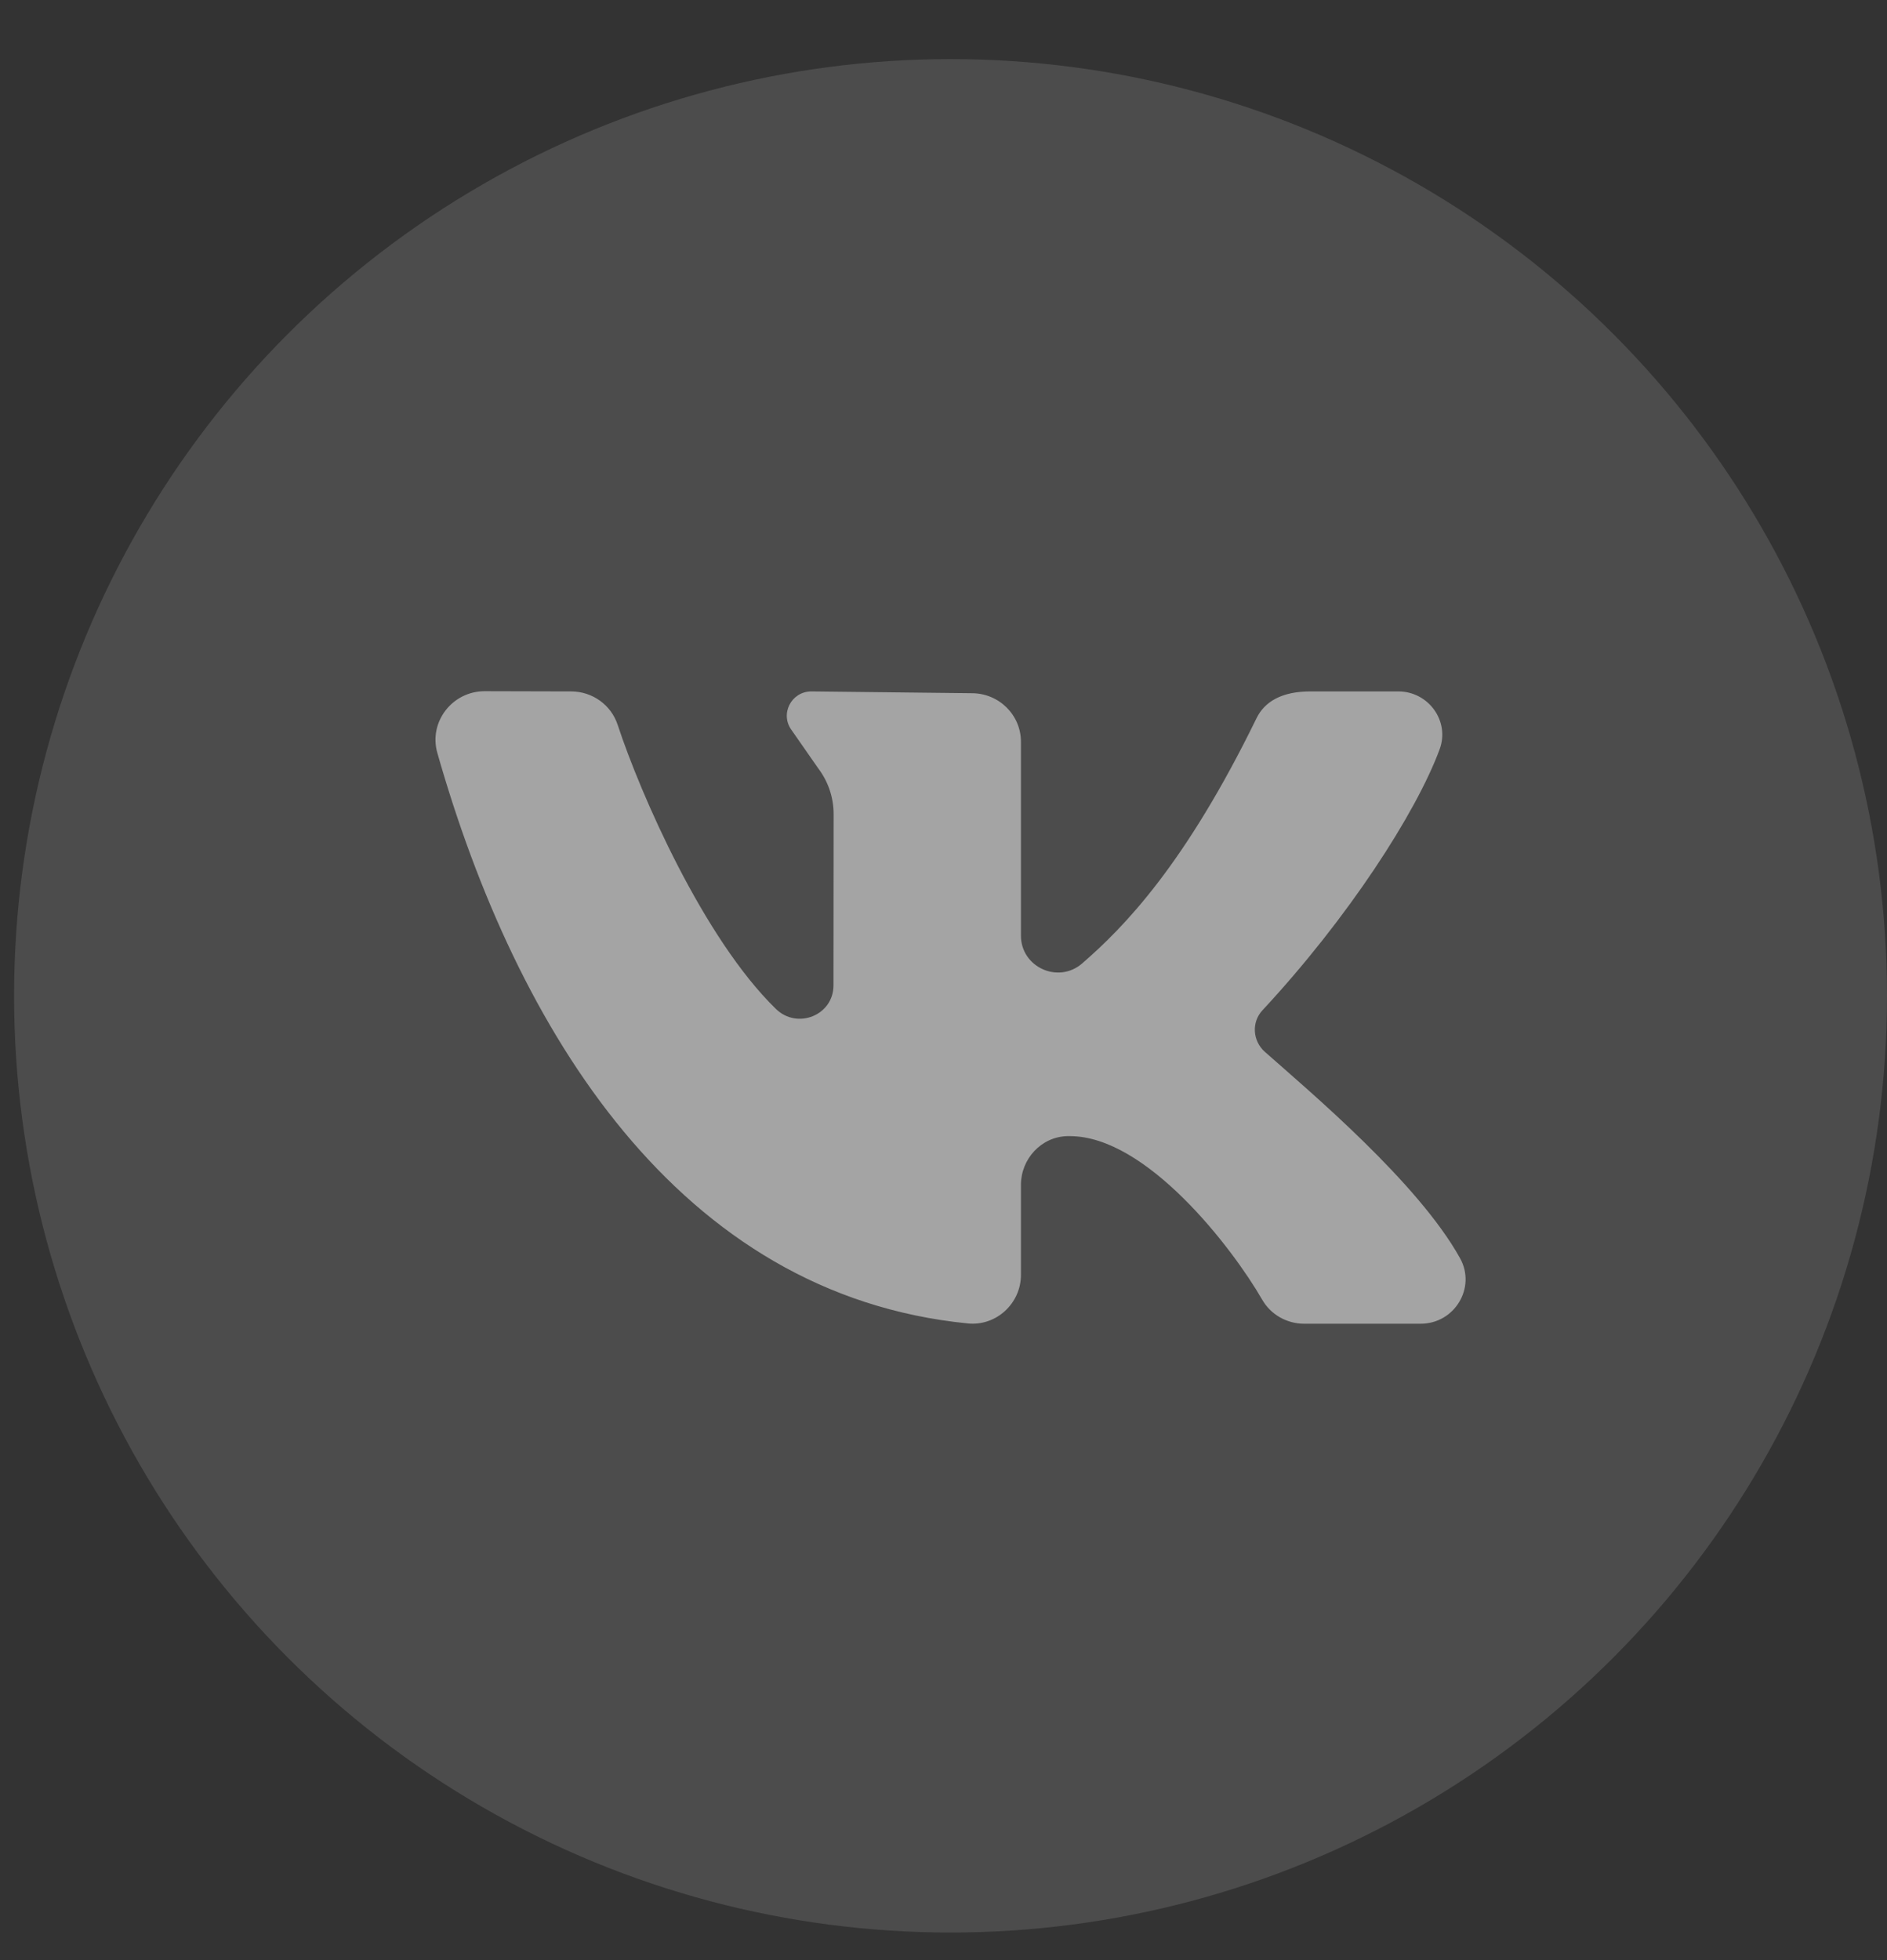<svg width="26" height="27" viewBox="0 0 26 27" fill="none" xmlns="http://www.w3.org/2000/svg">
<rect x="0" y="0" width="26" height="27" fill="#333333" stroke="none"/>
<circle opacity="0.25" cx="13.097" cy="13.717" r="12.903" fill="white" fill-opacity="0.49"/>
<g clip-path="url(#clip0_31_42)">
<path d="M20.117 17.331C19.538 16.288 18.044 15.034 17.428 14.489C17.259 14.339 17.241 14.081 17.395 13.916C18.571 12.652 19.512 11.199 19.836 10.321C19.979 9.934 19.683 9.524 19.266 9.524H18.056C17.657 9.524 17.423 9.667 17.312 9.895C16.334 11.899 15.495 12.766 14.908 13.273C14.579 13.556 14.067 13.321 14.067 12.889C14.067 12.057 14.067 10.981 14.067 10.218C14.067 9.848 13.764 9.549 13.391 9.549L11.18 9.524C10.901 9.524 10.742 9.839 10.909 10.06L11.274 10.584C11.412 10.766 11.486 10.987 11.486 11.214L11.484 13.574C11.484 13.985 10.986 14.185 10.691 13.898C9.691 12.924 8.824 10.936 8.511 9.986C8.421 9.71 8.163 9.525 7.871 9.524L6.679 9.521C6.231 9.521 5.904 9.945 6.026 10.372C7.115 14.197 9.351 17.836 13.336 18.23C13.728 18.269 14.067 17.953 14.067 17.562V16.321C14.067 15.965 14.346 15.659 14.705 15.65C14.717 15.65 14.73 15.65 14.742 15.65C15.796 15.65 16.977 17.184 17.39 17.901C17.508 18.108 17.73 18.234 17.97 18.234H19.574C20.042 18.234 20.343 17.737 20.117 17.331Z" fill="white" fill-opacity="0.49"/>
</g>
<defs>
<clipPath id="clip0_31_42">
<rect width="15.484" height="15.484" fill="white" transform="translate(5.355 5.976)"/>
</clipPath>
</defs>
</svg>

